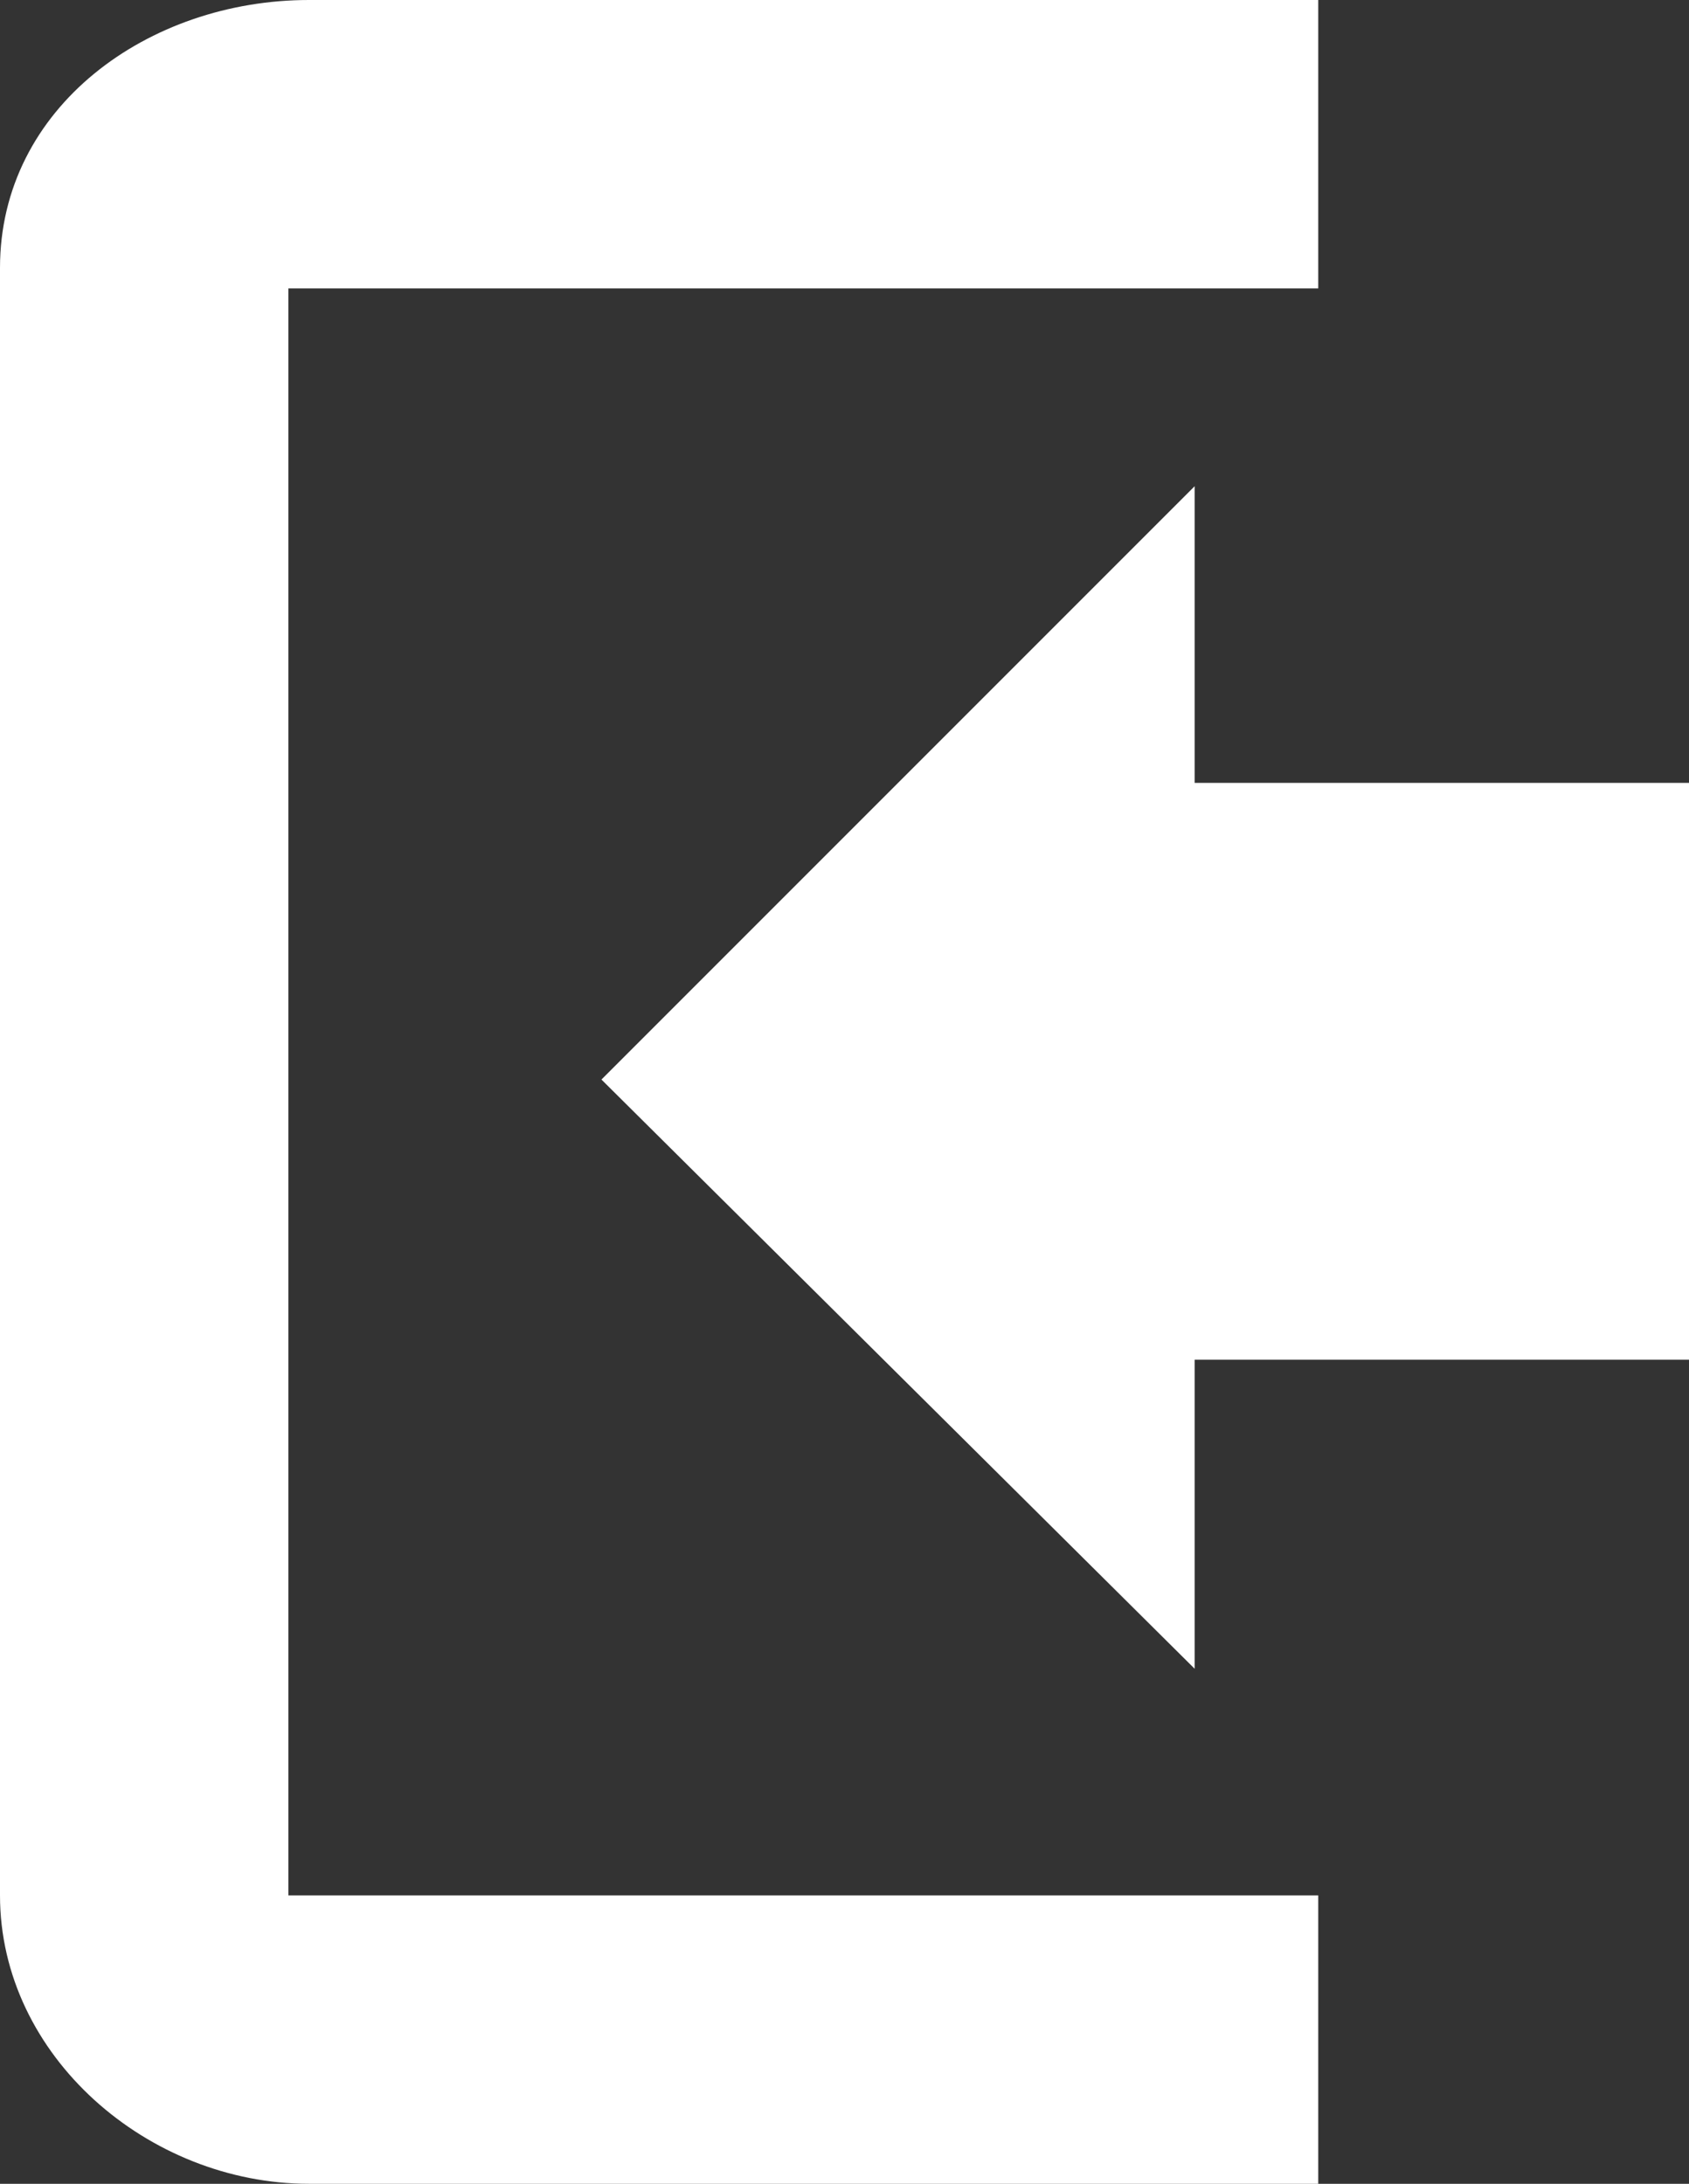 <?xml version="1.0" encoding="utf-8"?>
<!-- Generator: Adobe Illustrator 19.0.0, SVG Export Plug-In . SVG Version: 6.00 Build 0)  -->
<svg version="1.1" id="Layer_1" xmlns="http://www.w3.org/2000/svg" xmlns:xlink="http://www.w3.org/1999/xlink" x="0px" y="0px"
	 viewBox="0 0 41 53" style="enable-background:new 0 0 41 53;" xml:space="preserve">
<rect x="0" y="0" width="41" height="53" fill="#333333" stroke="none"/>
<style type="text/css">
	.st0{fill:#FFFFFF;}
</style>
<g>
	<path class="st0" d="M7,7h25V0H7.5C3.6,0,0,2.6,0,6.5V46c0,3.9,3.6,7,7.5,7H32v-7H7V7z"/>
	<polygon class="st0" points="14.6,26.2 29,11.8 29,19 41,19 41,33 29,33 29,40.5 	"/>
</g>
</svg>
